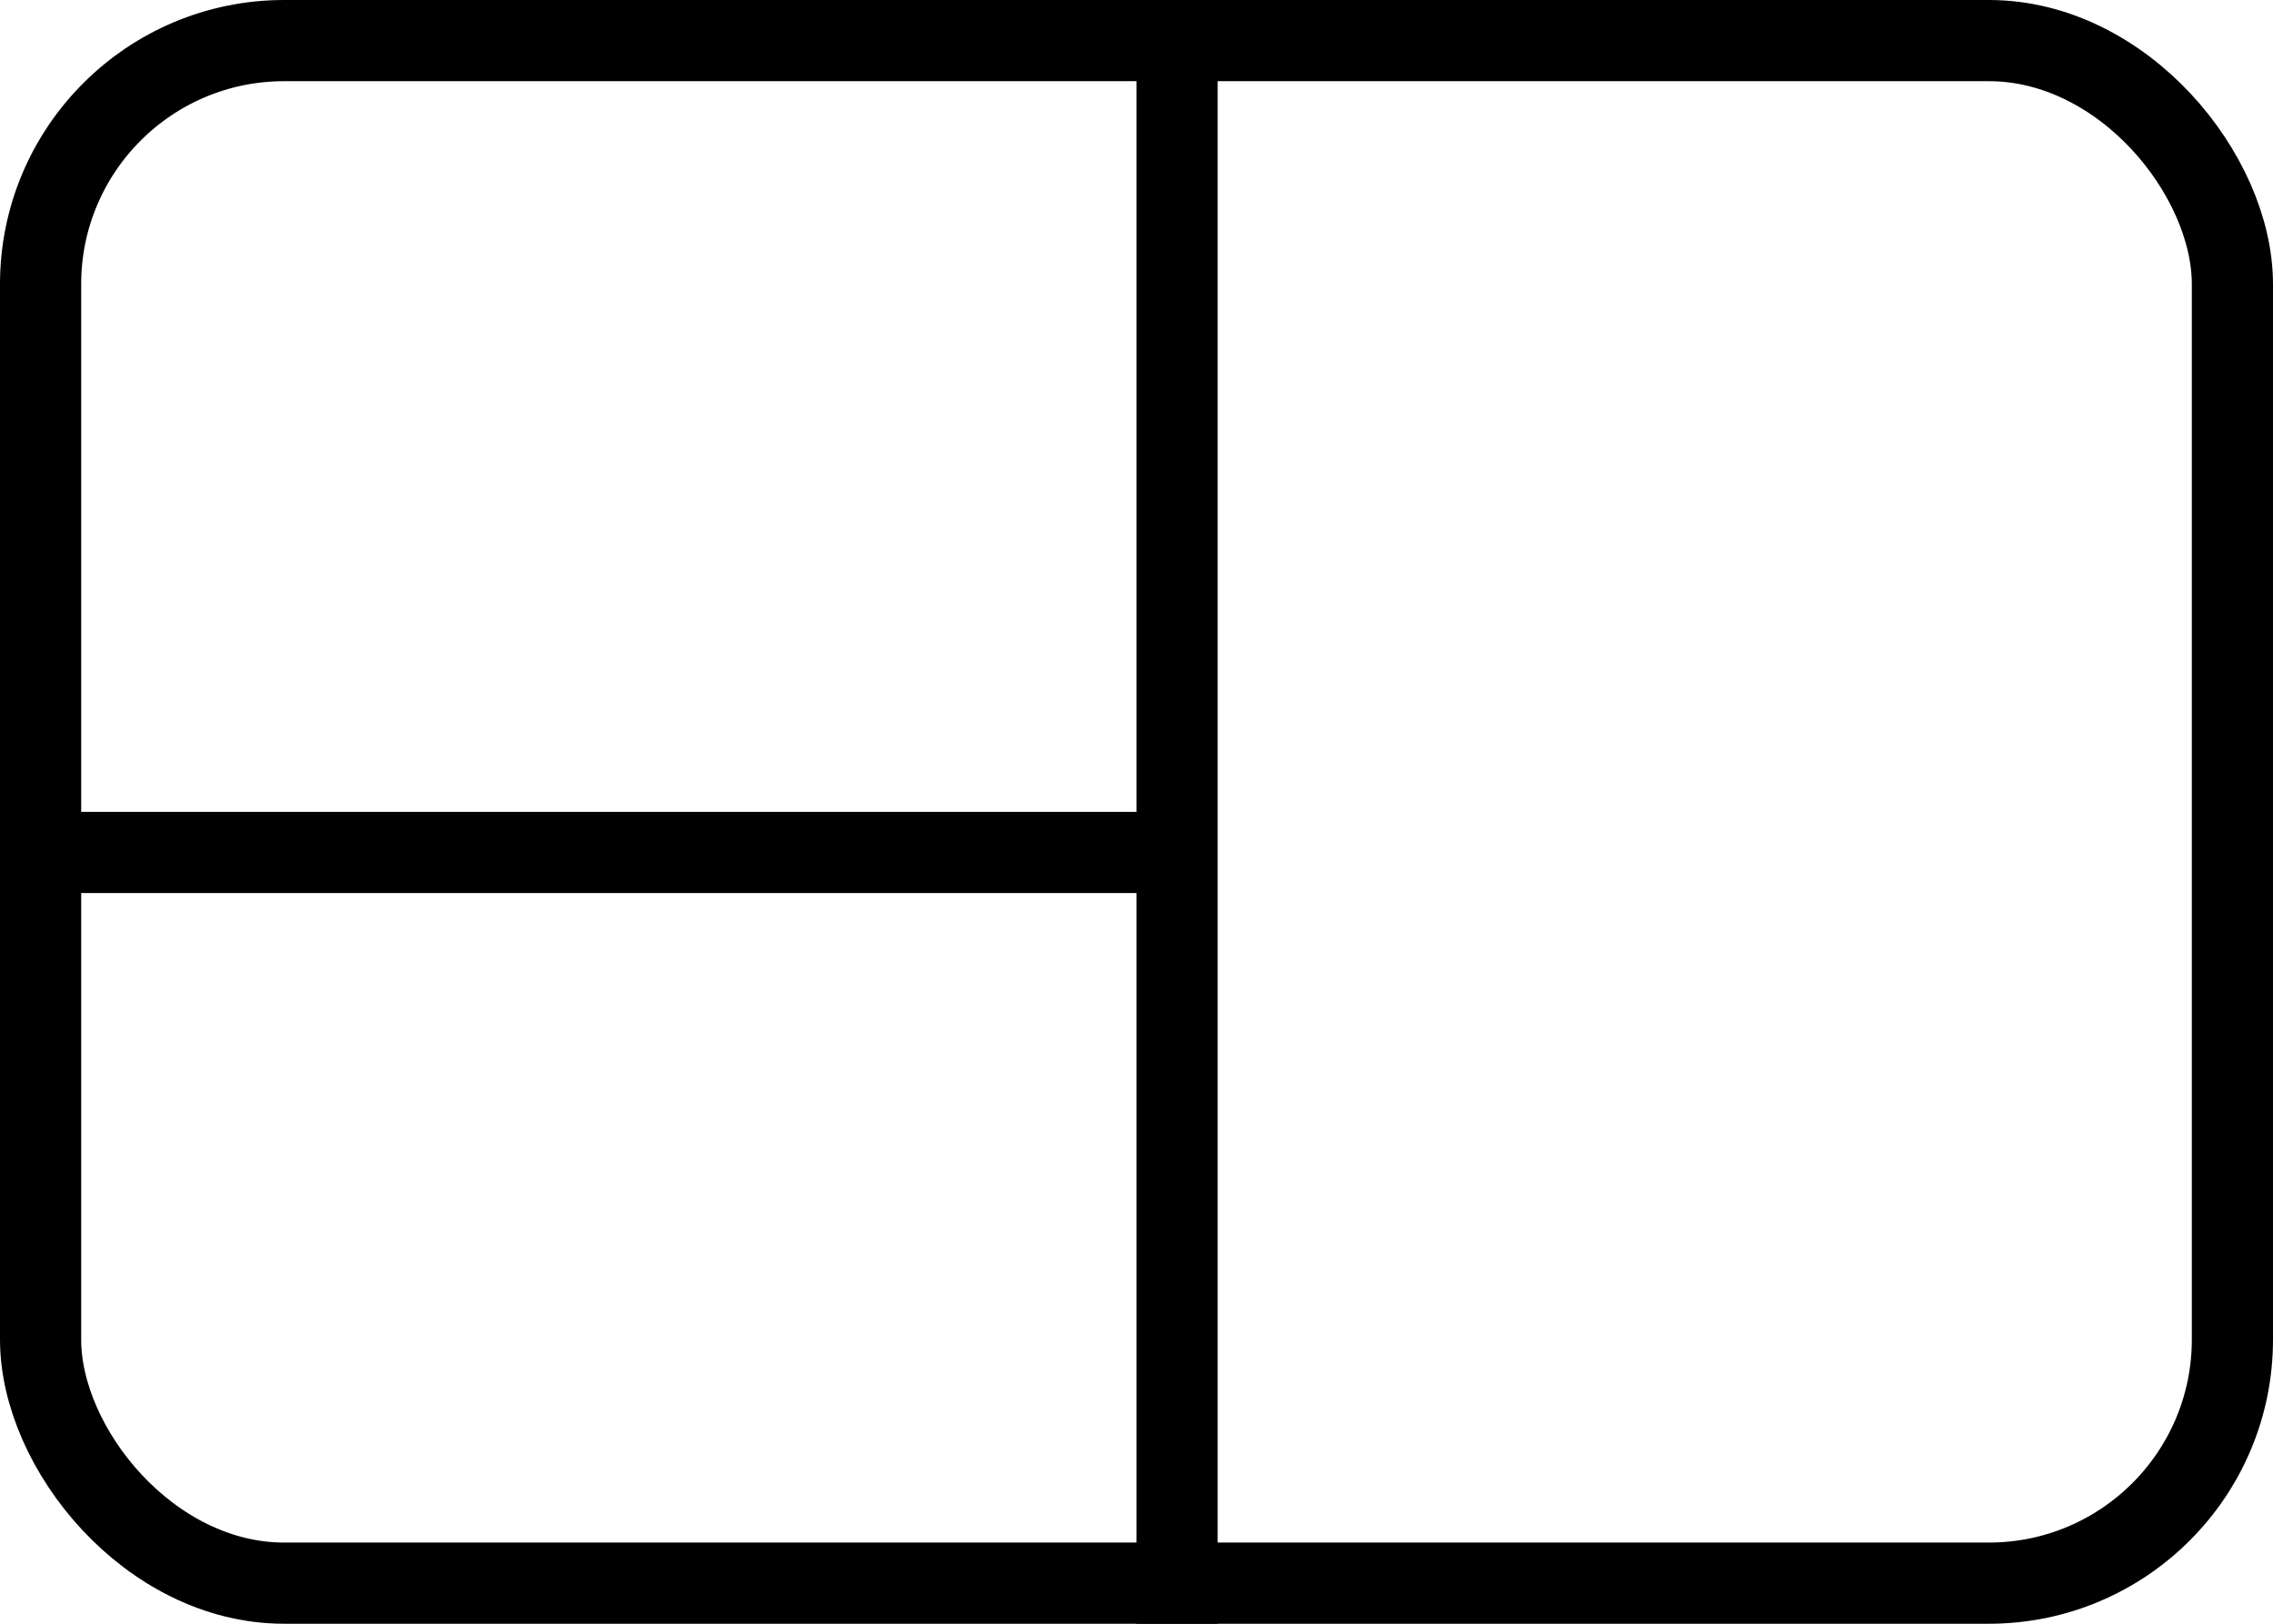 <svg
  xmlns="http://www.w3.org/2000/svg"
  width="28"
  height="20"
>
  <g
    fill="none"
    fill-rule="evenodd"
    stroke="#000"
  >
    <rect
      width="27"
      height="19"
      x=".5"
      y=".5"
      rx="3"
    />
    <path d="M14.5 0v20M0 10.5h14" />
  </g>
</svg>